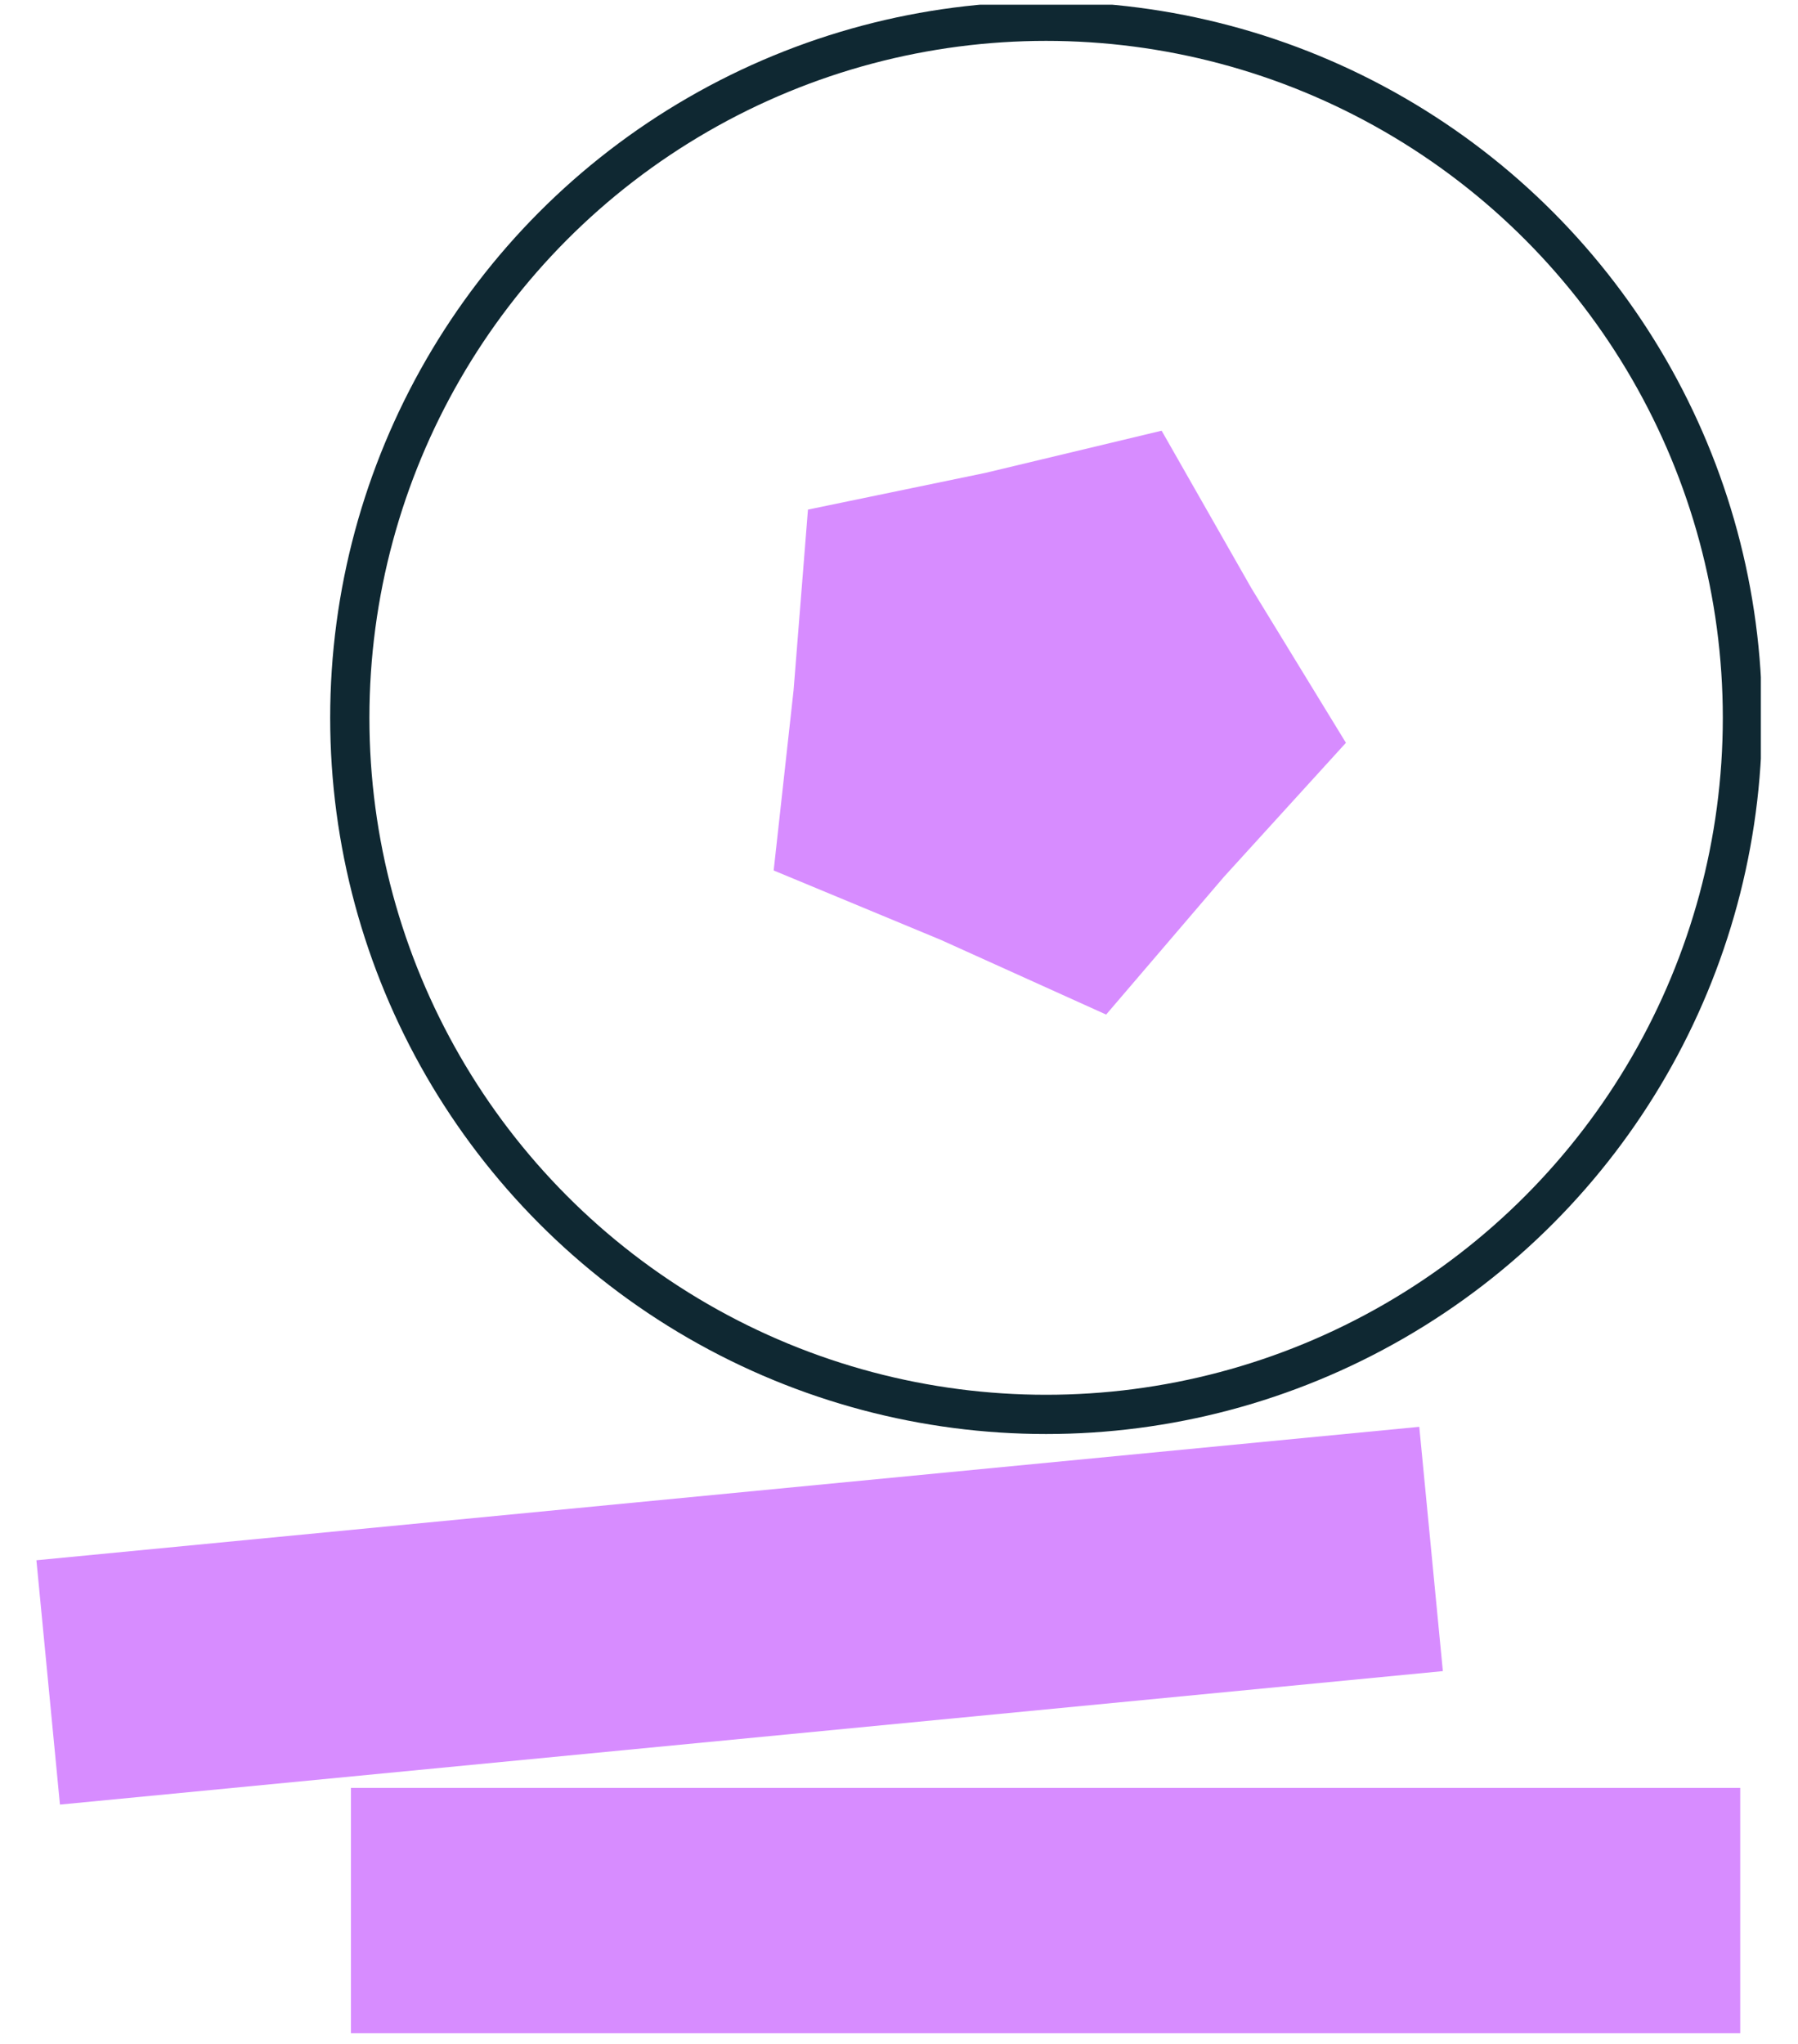 <svg xmlns="http://www.w3.org/2000/svg" width="44" height="50" viewBox="0 0 44 50" fill="none">
<g clip-path="url(#clip0_650_7618)">
<path d="M42.586 43.737H8.588V49.741H42.586V43.737Z" fill="#D78CFF"/>
<path d="M34.732 34.904L0.891 38.168L1.467 44.145L35.309 40.88L34.732 34.904Z" fill="#D78CFF"/>
<circle cx="25.6" cy="17.56" r="17.04" stroke="#0F2832" stroke-width="0.96"/>
<path d="M28.427 10.536L30.623 14.388L32.937 18.171L29.952 21.45L27.069 24.819L23.028 22.994L18.933 21.294L19.42 16.886L19.772 12.466L24.114 11.568L28.427 10.536Z" fill="#D78CFF"/>
</g>
<defs>
<clipPath id="clip0_650_7618">
<rect width="42.202" height="49.622" fill="white" transform="translate(0.889 0.115)"/>
</clipPath>
</defs>
</svg>